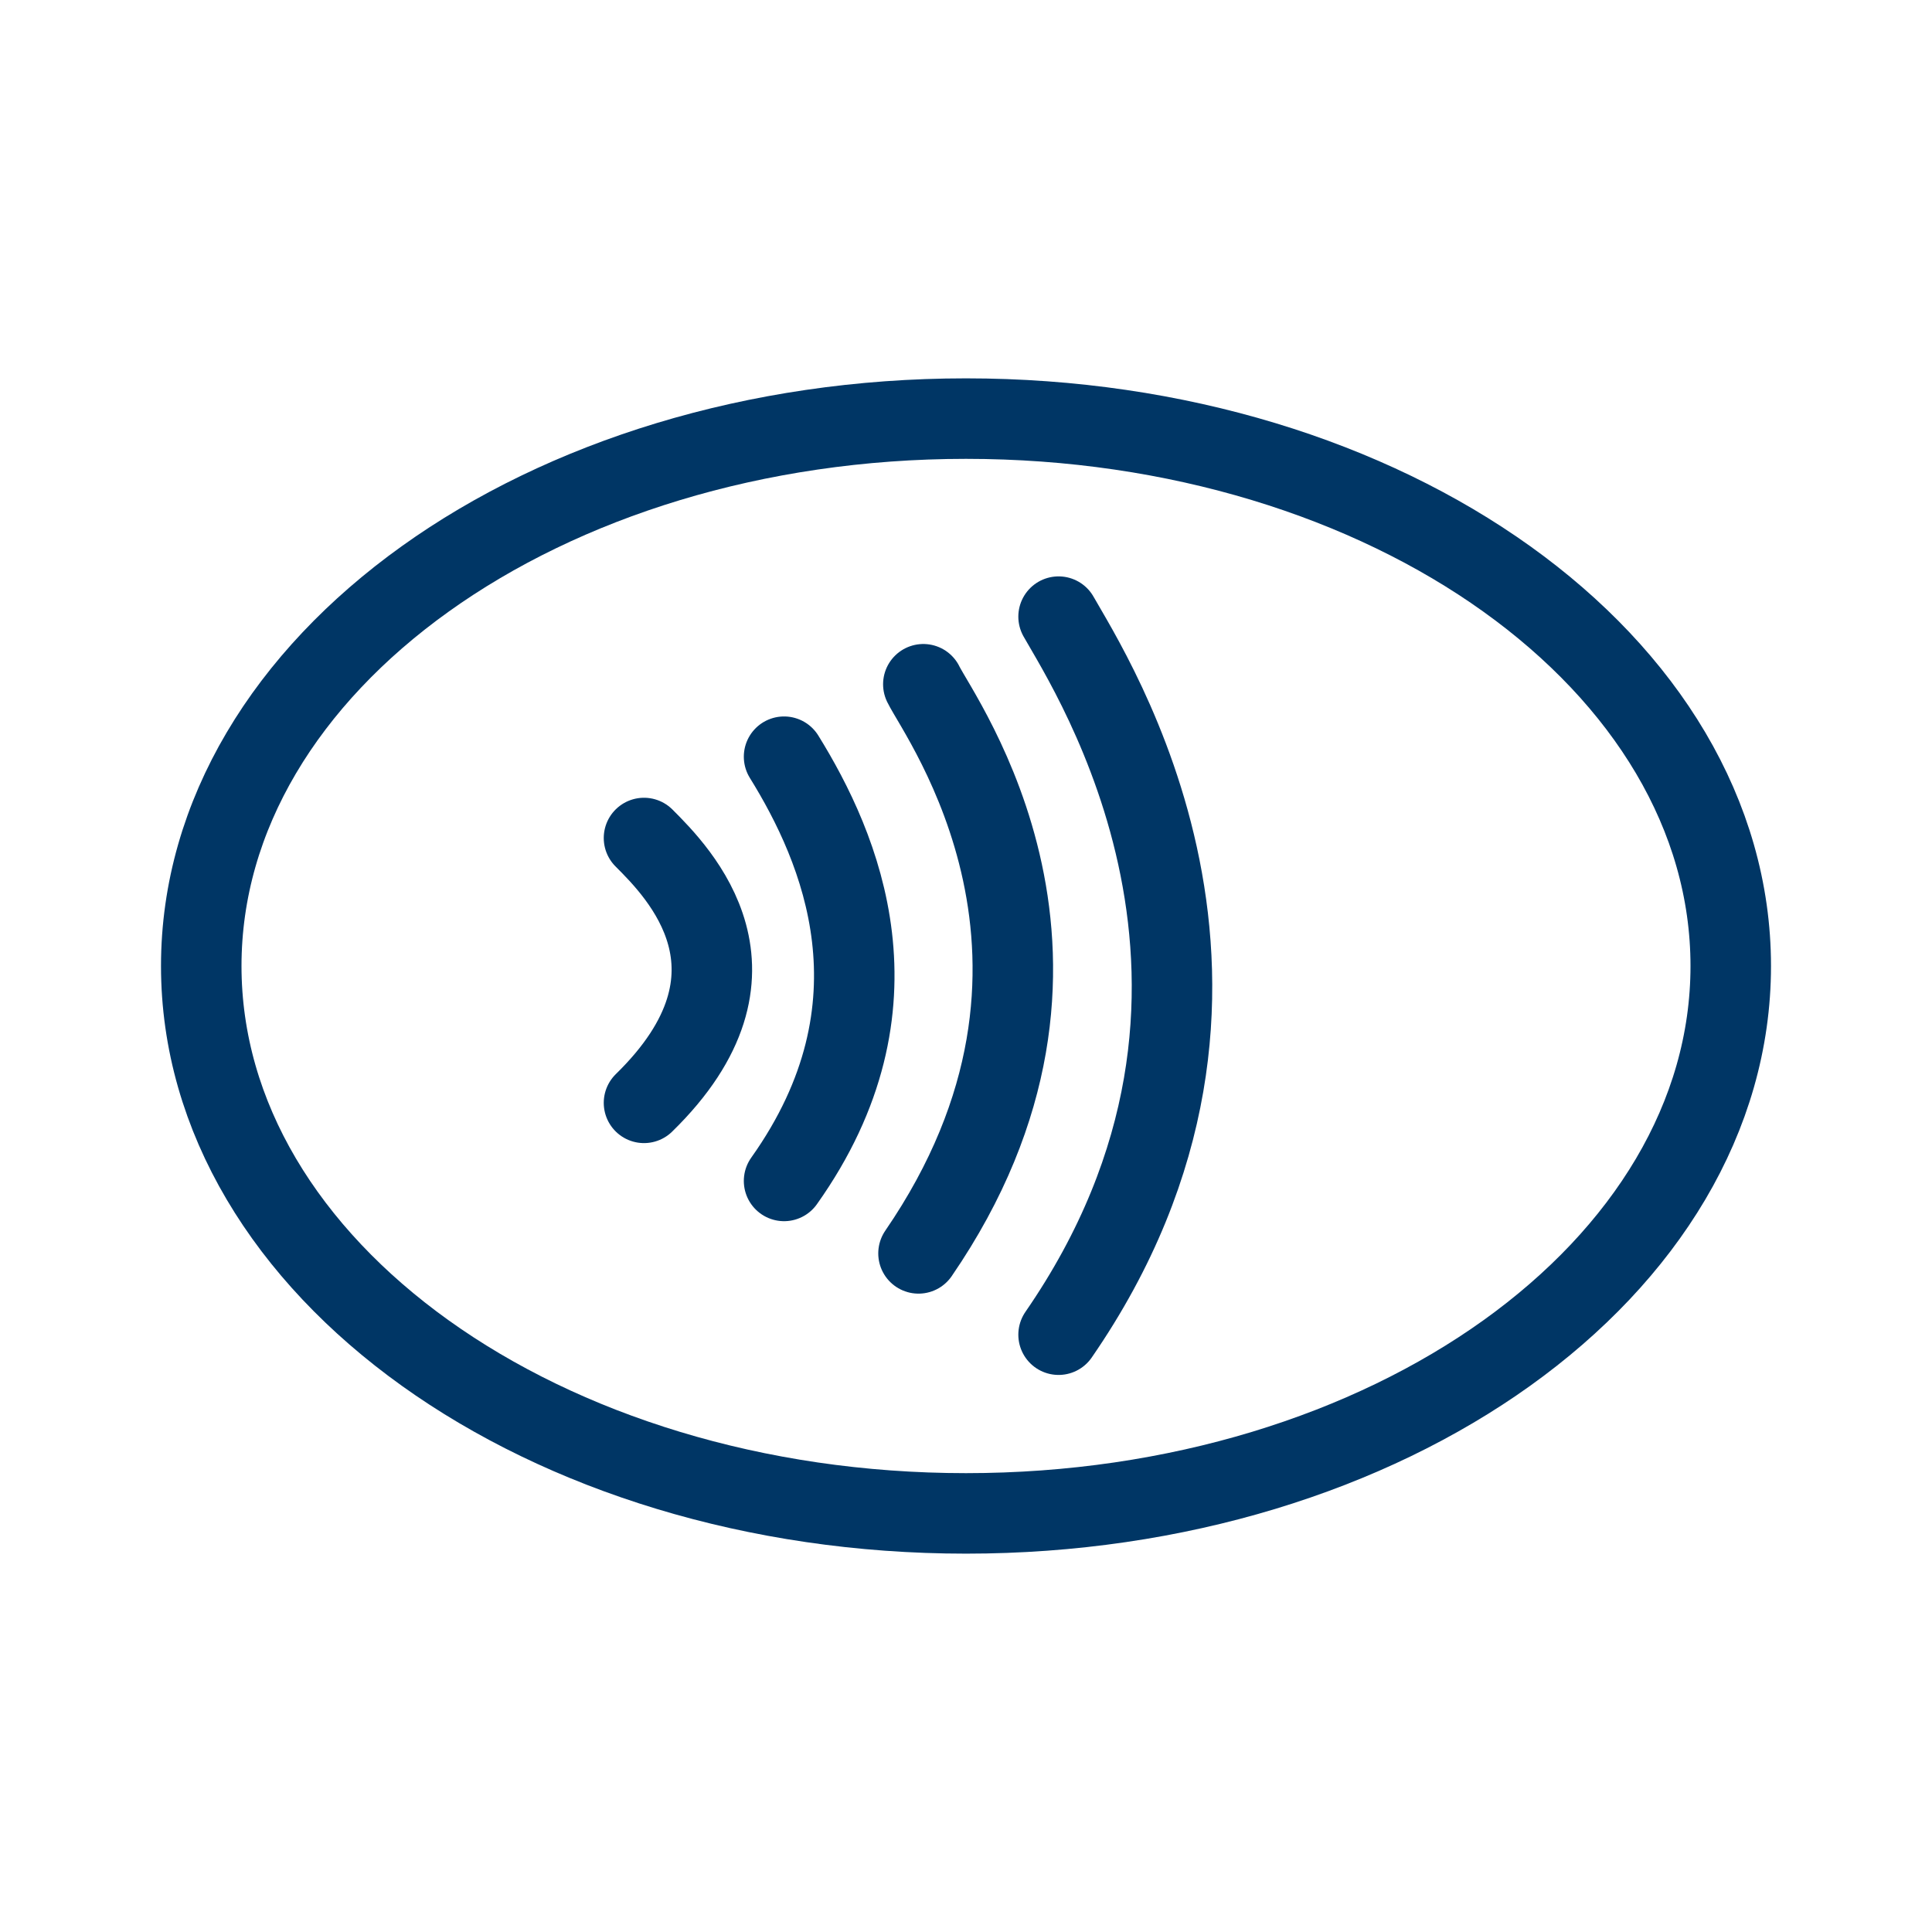 <svg width="24" height="24" viewBox="0 0 24 24" fill="none" xmlns="http://www.w3.org/2000/svg">
<path d="M13.15 7.66C13.55 8.37 16.11 12.29 13.15 16.58" stroke="#003665" stroke-miterlimit="8" stroke-linecap="round" stroke-linejoin="round"/>
<path d="M11.47 8.5C11.68 8.93 13.9 11.94 11.41 15.57" stroke="#003665" stroke-miterlimit="8" stroke-linecap="round" stroke-linejoin="round"/>
<path d="M9.74 9.4C10.44 10.53 11.29 12.49 9.74 14.67" stroke="#003665" stroke-miterlimit="8" stroke-linecap="round" stroke-linejoin="round"/>
<path d="M8 10.41C8.43 10.84 9.66 12.08 8 13.7" stroke="#003665" stroke-miterlimit="8" stroke-linecap="round" stroke-linejoin="round"/>
<path d="M12 18.8C17.247 18.8 21.5 15.755 21.5 12C21.5 8.244 17.247 5.2 12 5.2C6.753 5.2 2.5 8.244 2.5 12C2.5 15.755 6.753 18.8 12 18.8Z" stroke="#003665" stroke-miterlimit="8" stroke-linecap="round" stroke-linejoin="round"/>
</svg>
